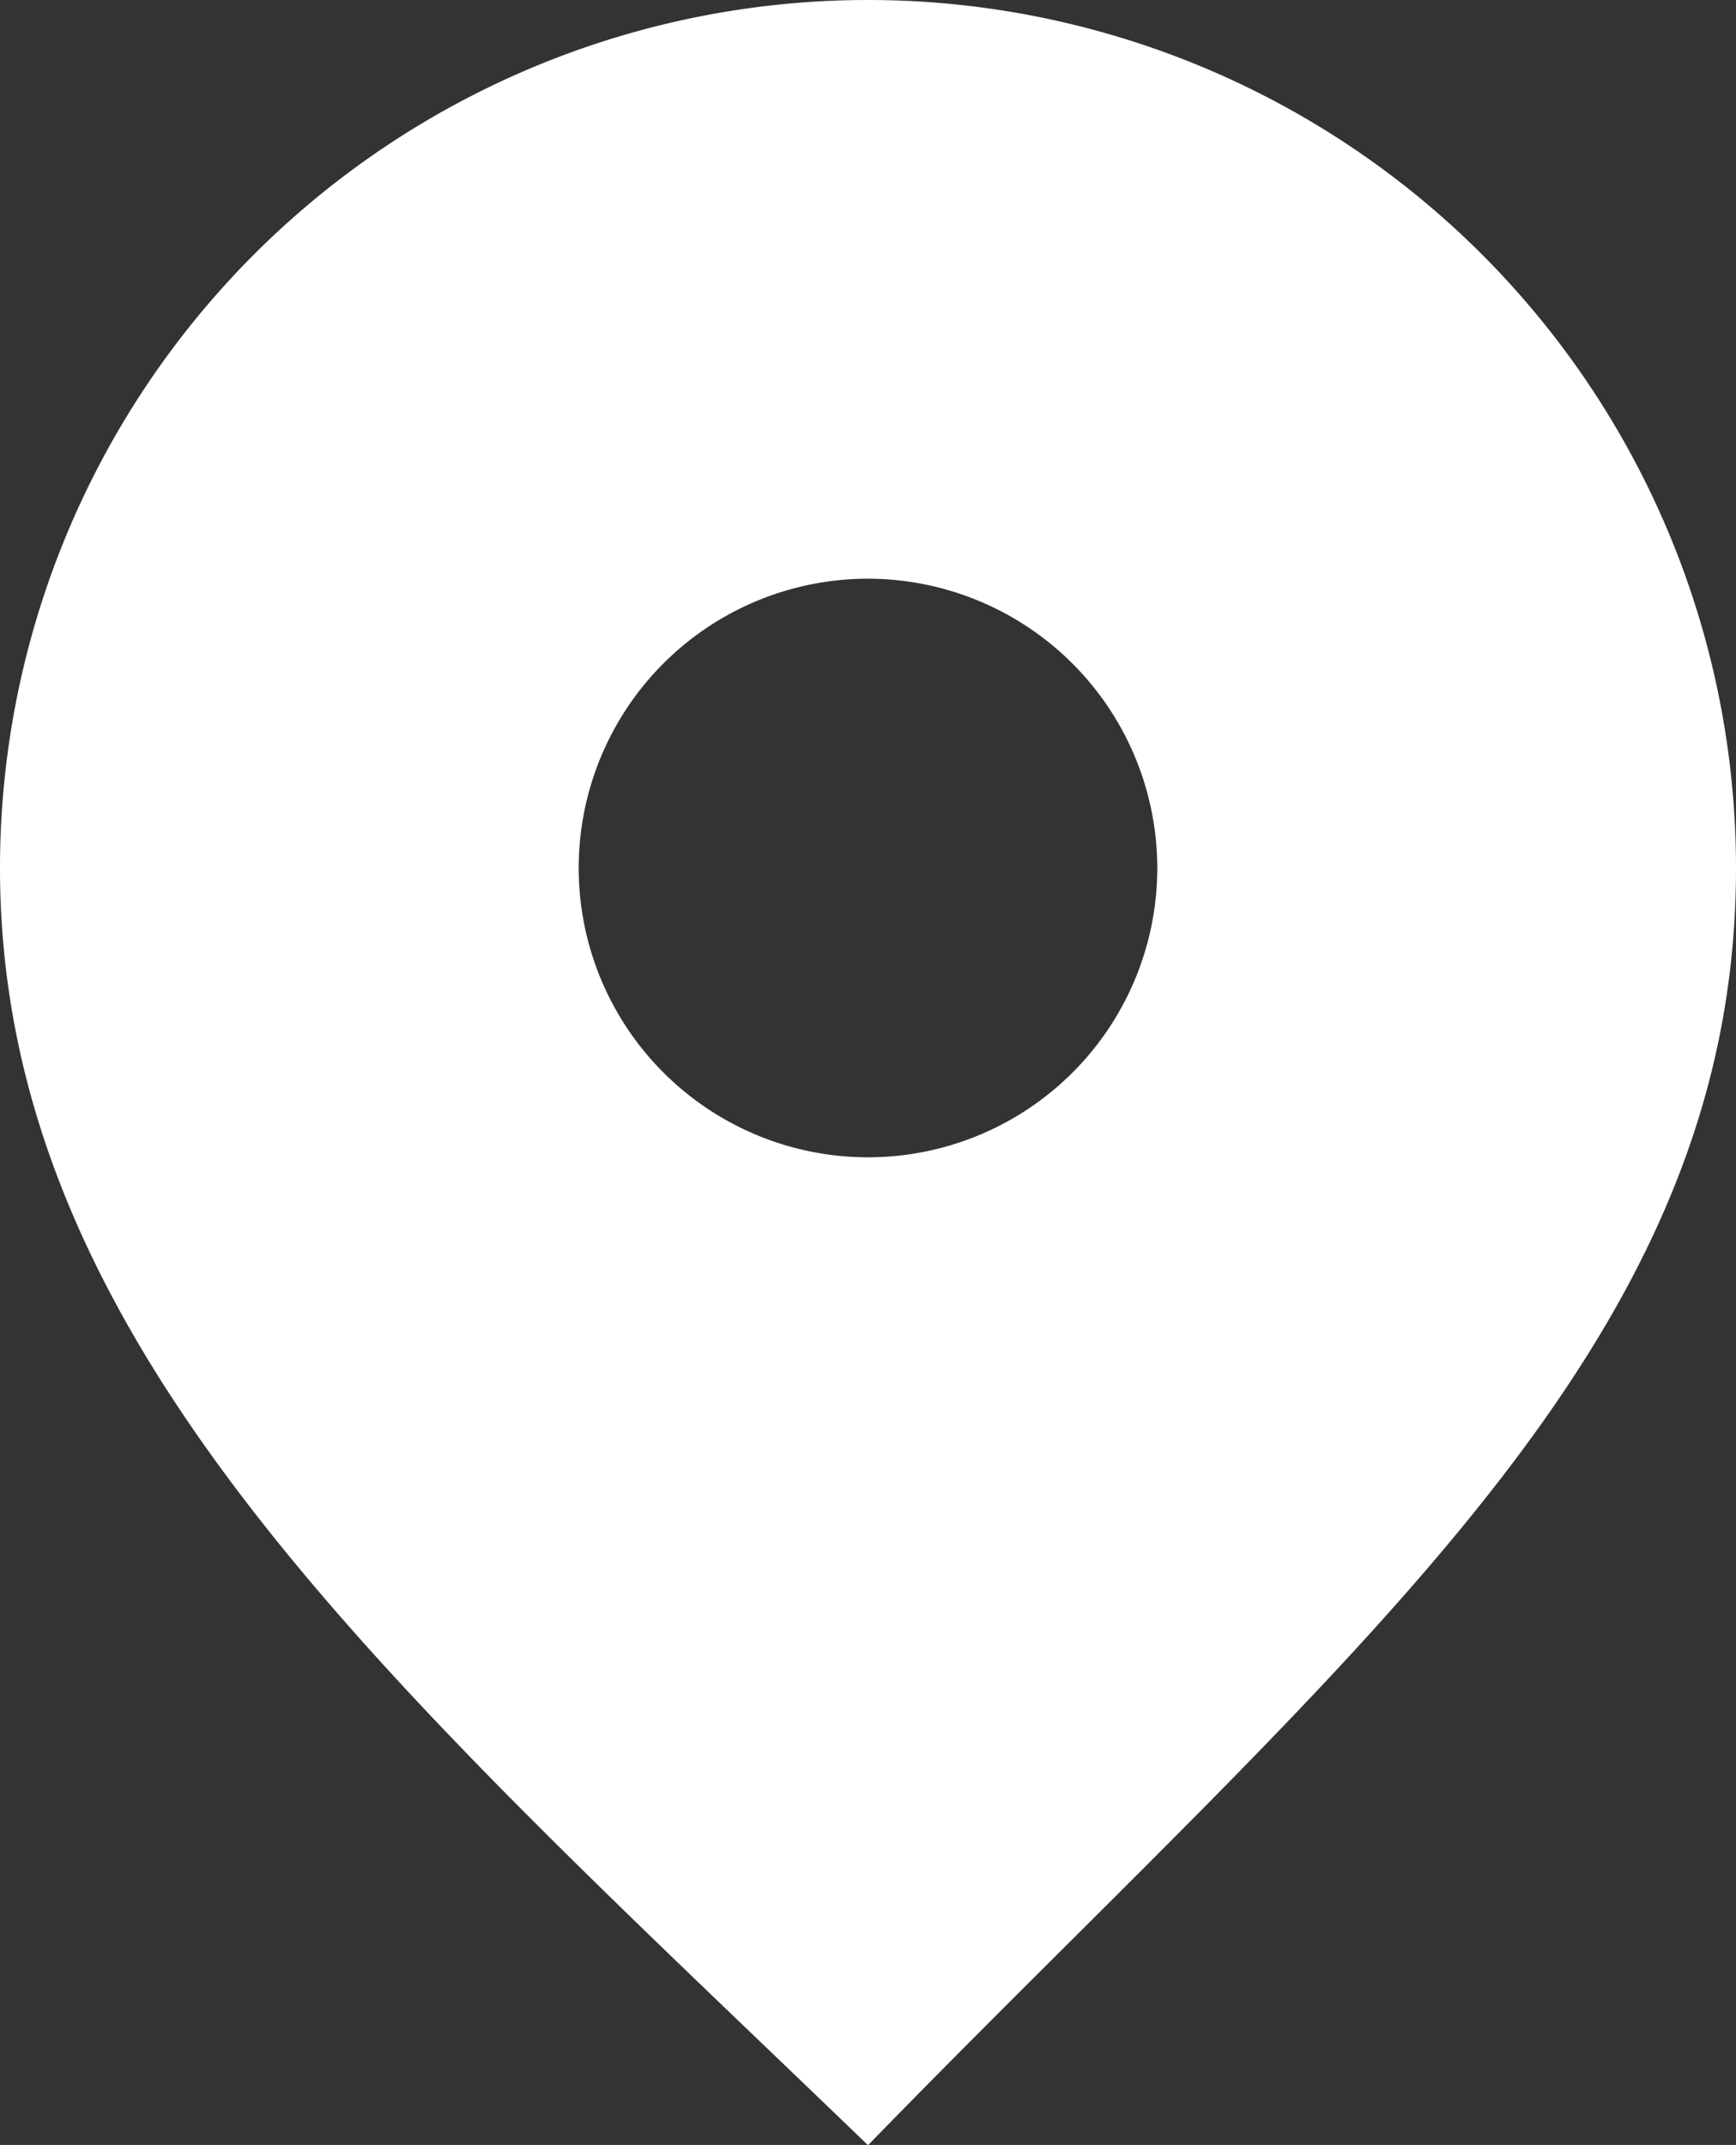 <svg xmlns="http://www.w3.org/2000/svg" width="14" height="17.298" viewBox="0 0 14 17.298">
  <rect x="0" y="0" width="14" height="17.298" fill="#333333" stroke="none"/>
  <path id="Exclusion_1" data-name="Exclusion 1" d="M7,17.3H7q-.408-.393-.805-.773C2.733,13.209,0,10.59,0,7A7,7,0,0,1,14,7c0,3.307-2.243,5.541-5.346,8.634C8.123,16.163,7.573,16.711,7,17.3ZM7,4.667A2.333,2.333,0,1,0,9.333,7,2.336,2.336,0,0,0,7,4.667Z" transform="translate(0 0)" fill="#fff"/>
</svg>
